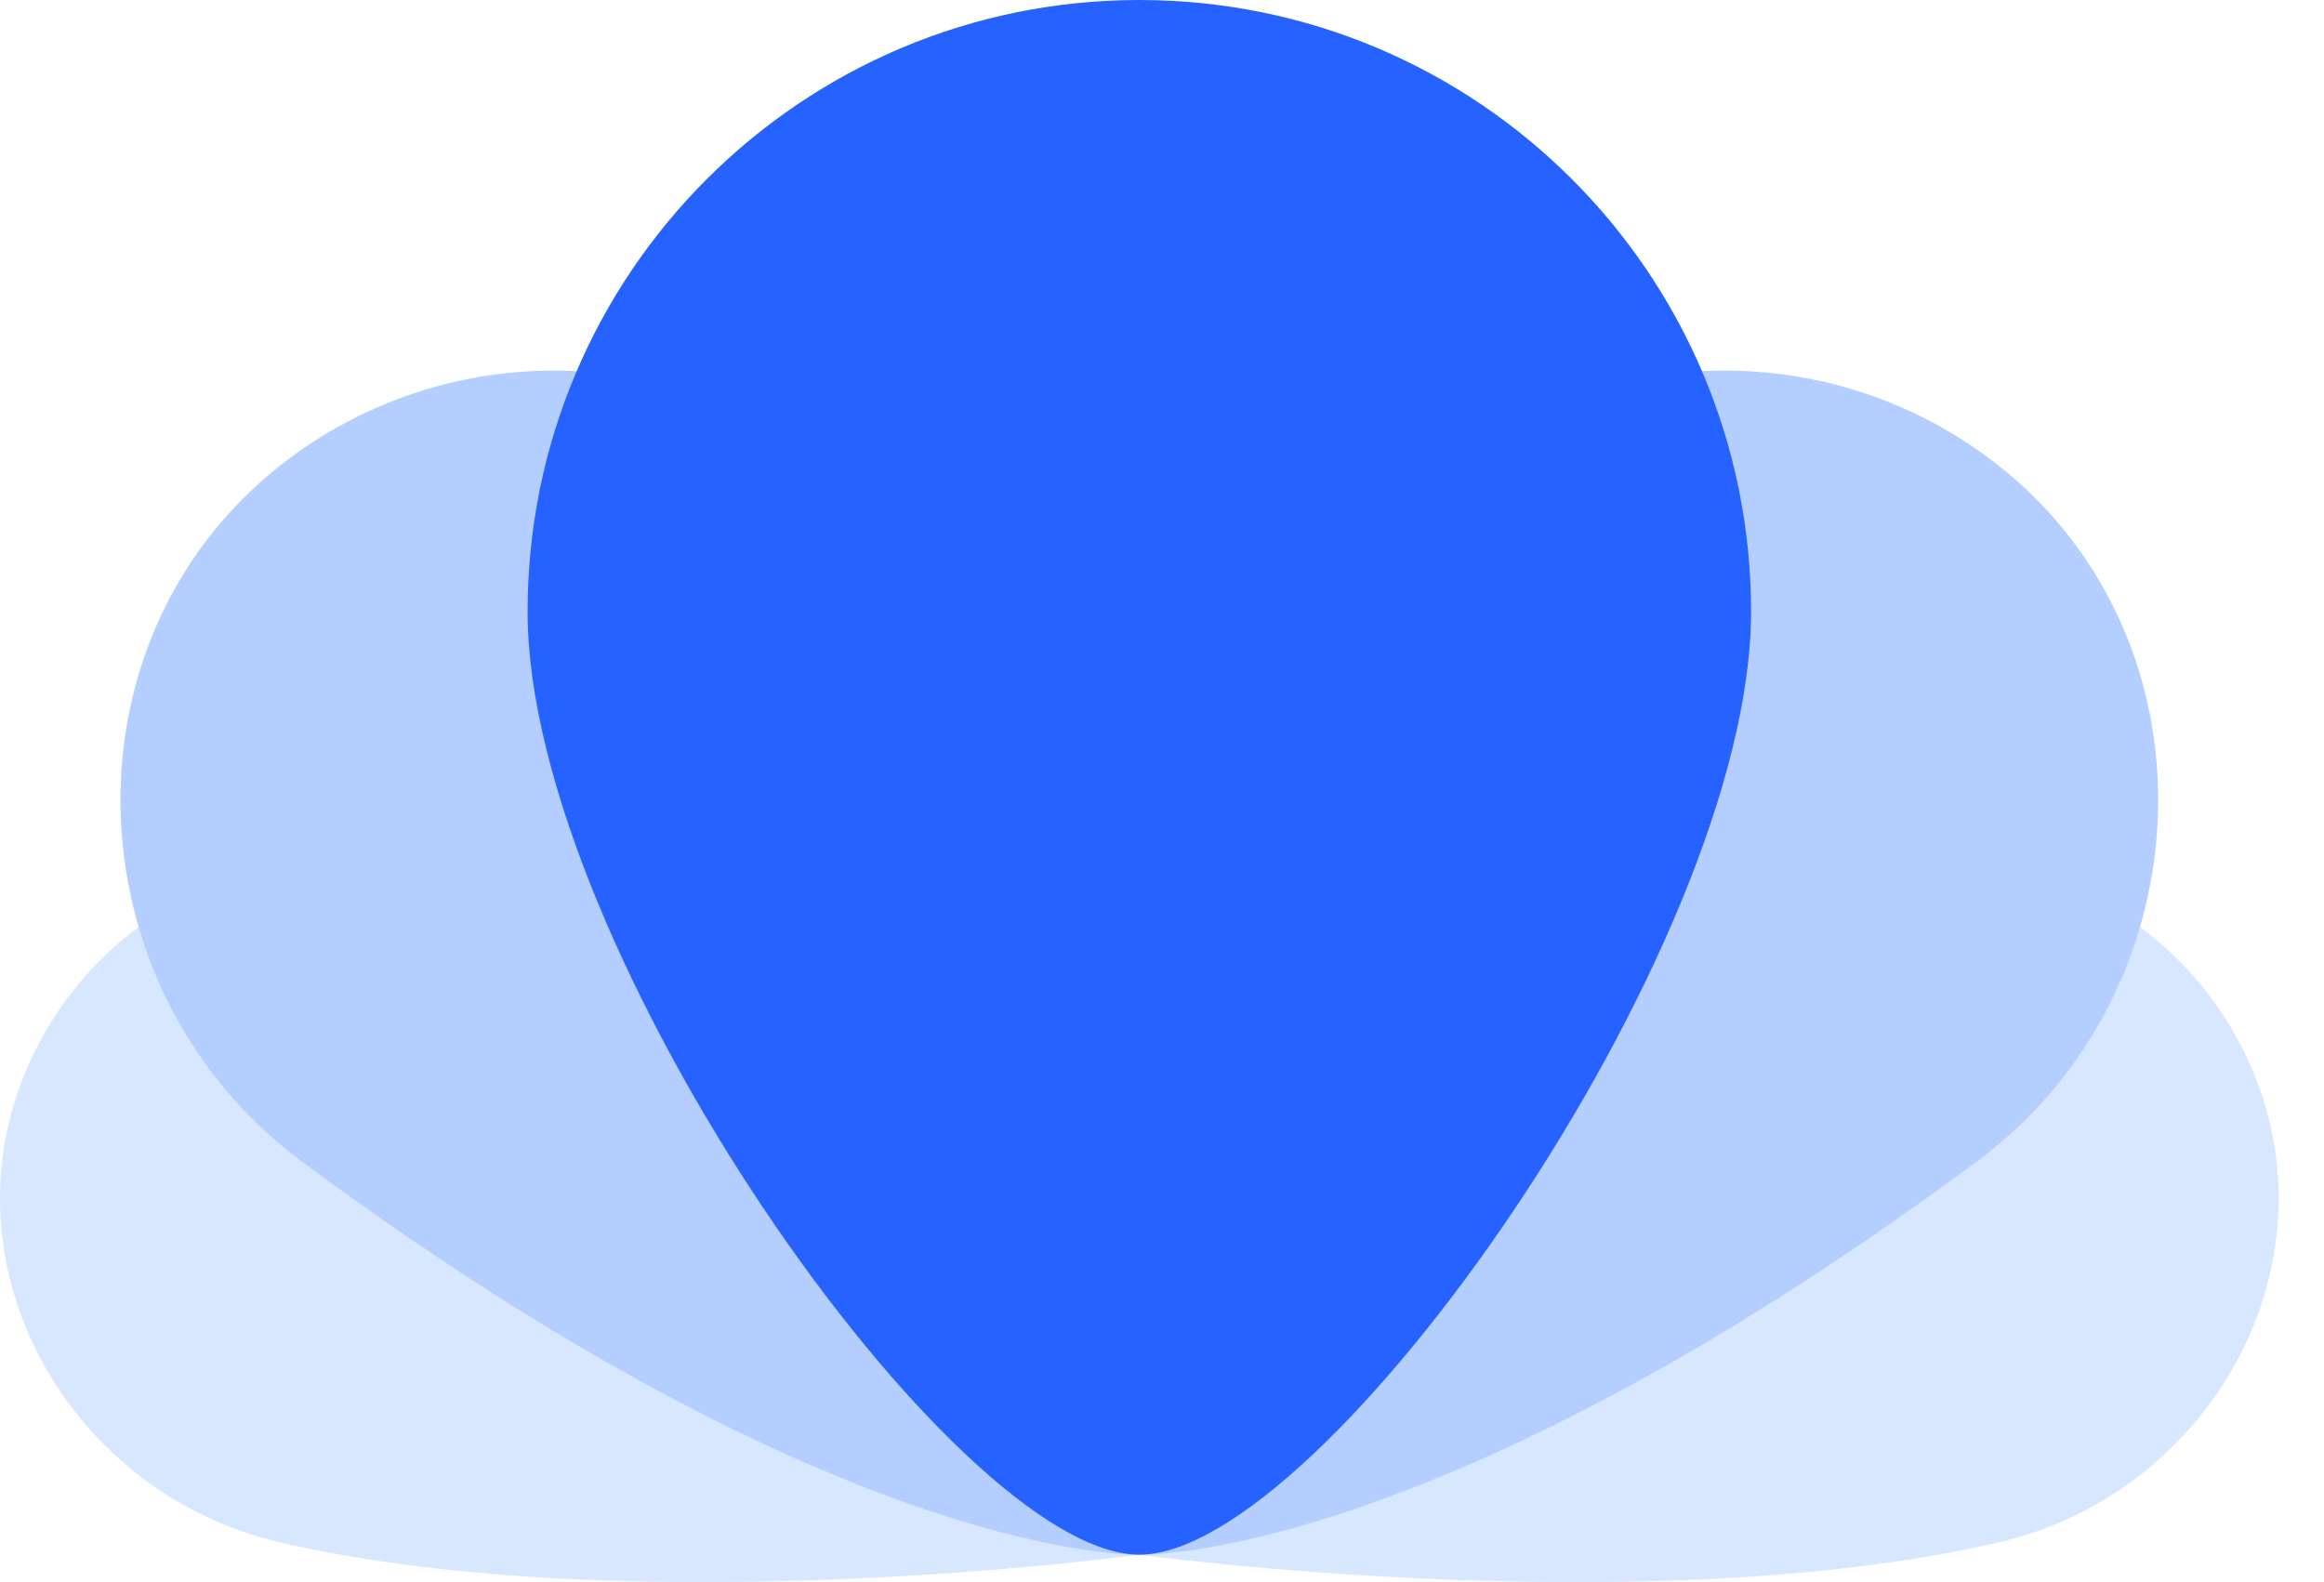 <svg width="47" height="32" viewBox="0 0 47 32" fill="none" xmlns="http://www.w3.org/2000/svg">
<path d="M23.041 31.445C23.041 31.445 12.804 32.846 5.668 31.197C1.376 30.203 -1.201 25.608 0.561 21.573C2.113 18.018 6.254 16.404 9.801 17.967C13.34 19.527 23.045 31.449 23.045 31.449L23.041 31.445Z" fill="#D7E7FF"/>
<path d="M23.041 31.445C23.041 31.445 17.108 31.643 6.106 23.494C1.353 19.97 1.143 12.729 5.912 9.228C9.785 6.388 15.245 7.102 18.249 10.905C21.319 14.789 23.041 31.445 23.041 31.445Z" fill="#B3CEFF"/>
<path d="M23.041 31.445C23.041 31.445 33.279 32.846 40.415 31.197C44.707 30.203 47.284 25.608 45.522 21.573C43.97 18.018 39.829 16.404 36.282 17.967C32.743 19.527 23.038 31.449 23.038 31.449L23.041 31.445Z" fill="#D7E7FF"/>
<path d="M23.041 31.445C23.041 31.445 28.975 31.643 39.977 23.494C44.73 19.97 44.94 12.729 40.171 9.228C36.298 6.388 30.838 7.102 27.834 10.905C24.765 14.789 23.041 31.445 23.041 31.445Z" fill="#B3CEFF"/>
<path d="M35.413 12.371C35.413 5.538 29.875 0 23.041 0C16.208 0 10.67 5.538 10.67 12.371C10.67 19.205 19.324 31.445 23.041 31.445C26.759 31.445 35.413 19.201 35.413 12.371Z" fill="#2562FF"/>
</svg>
